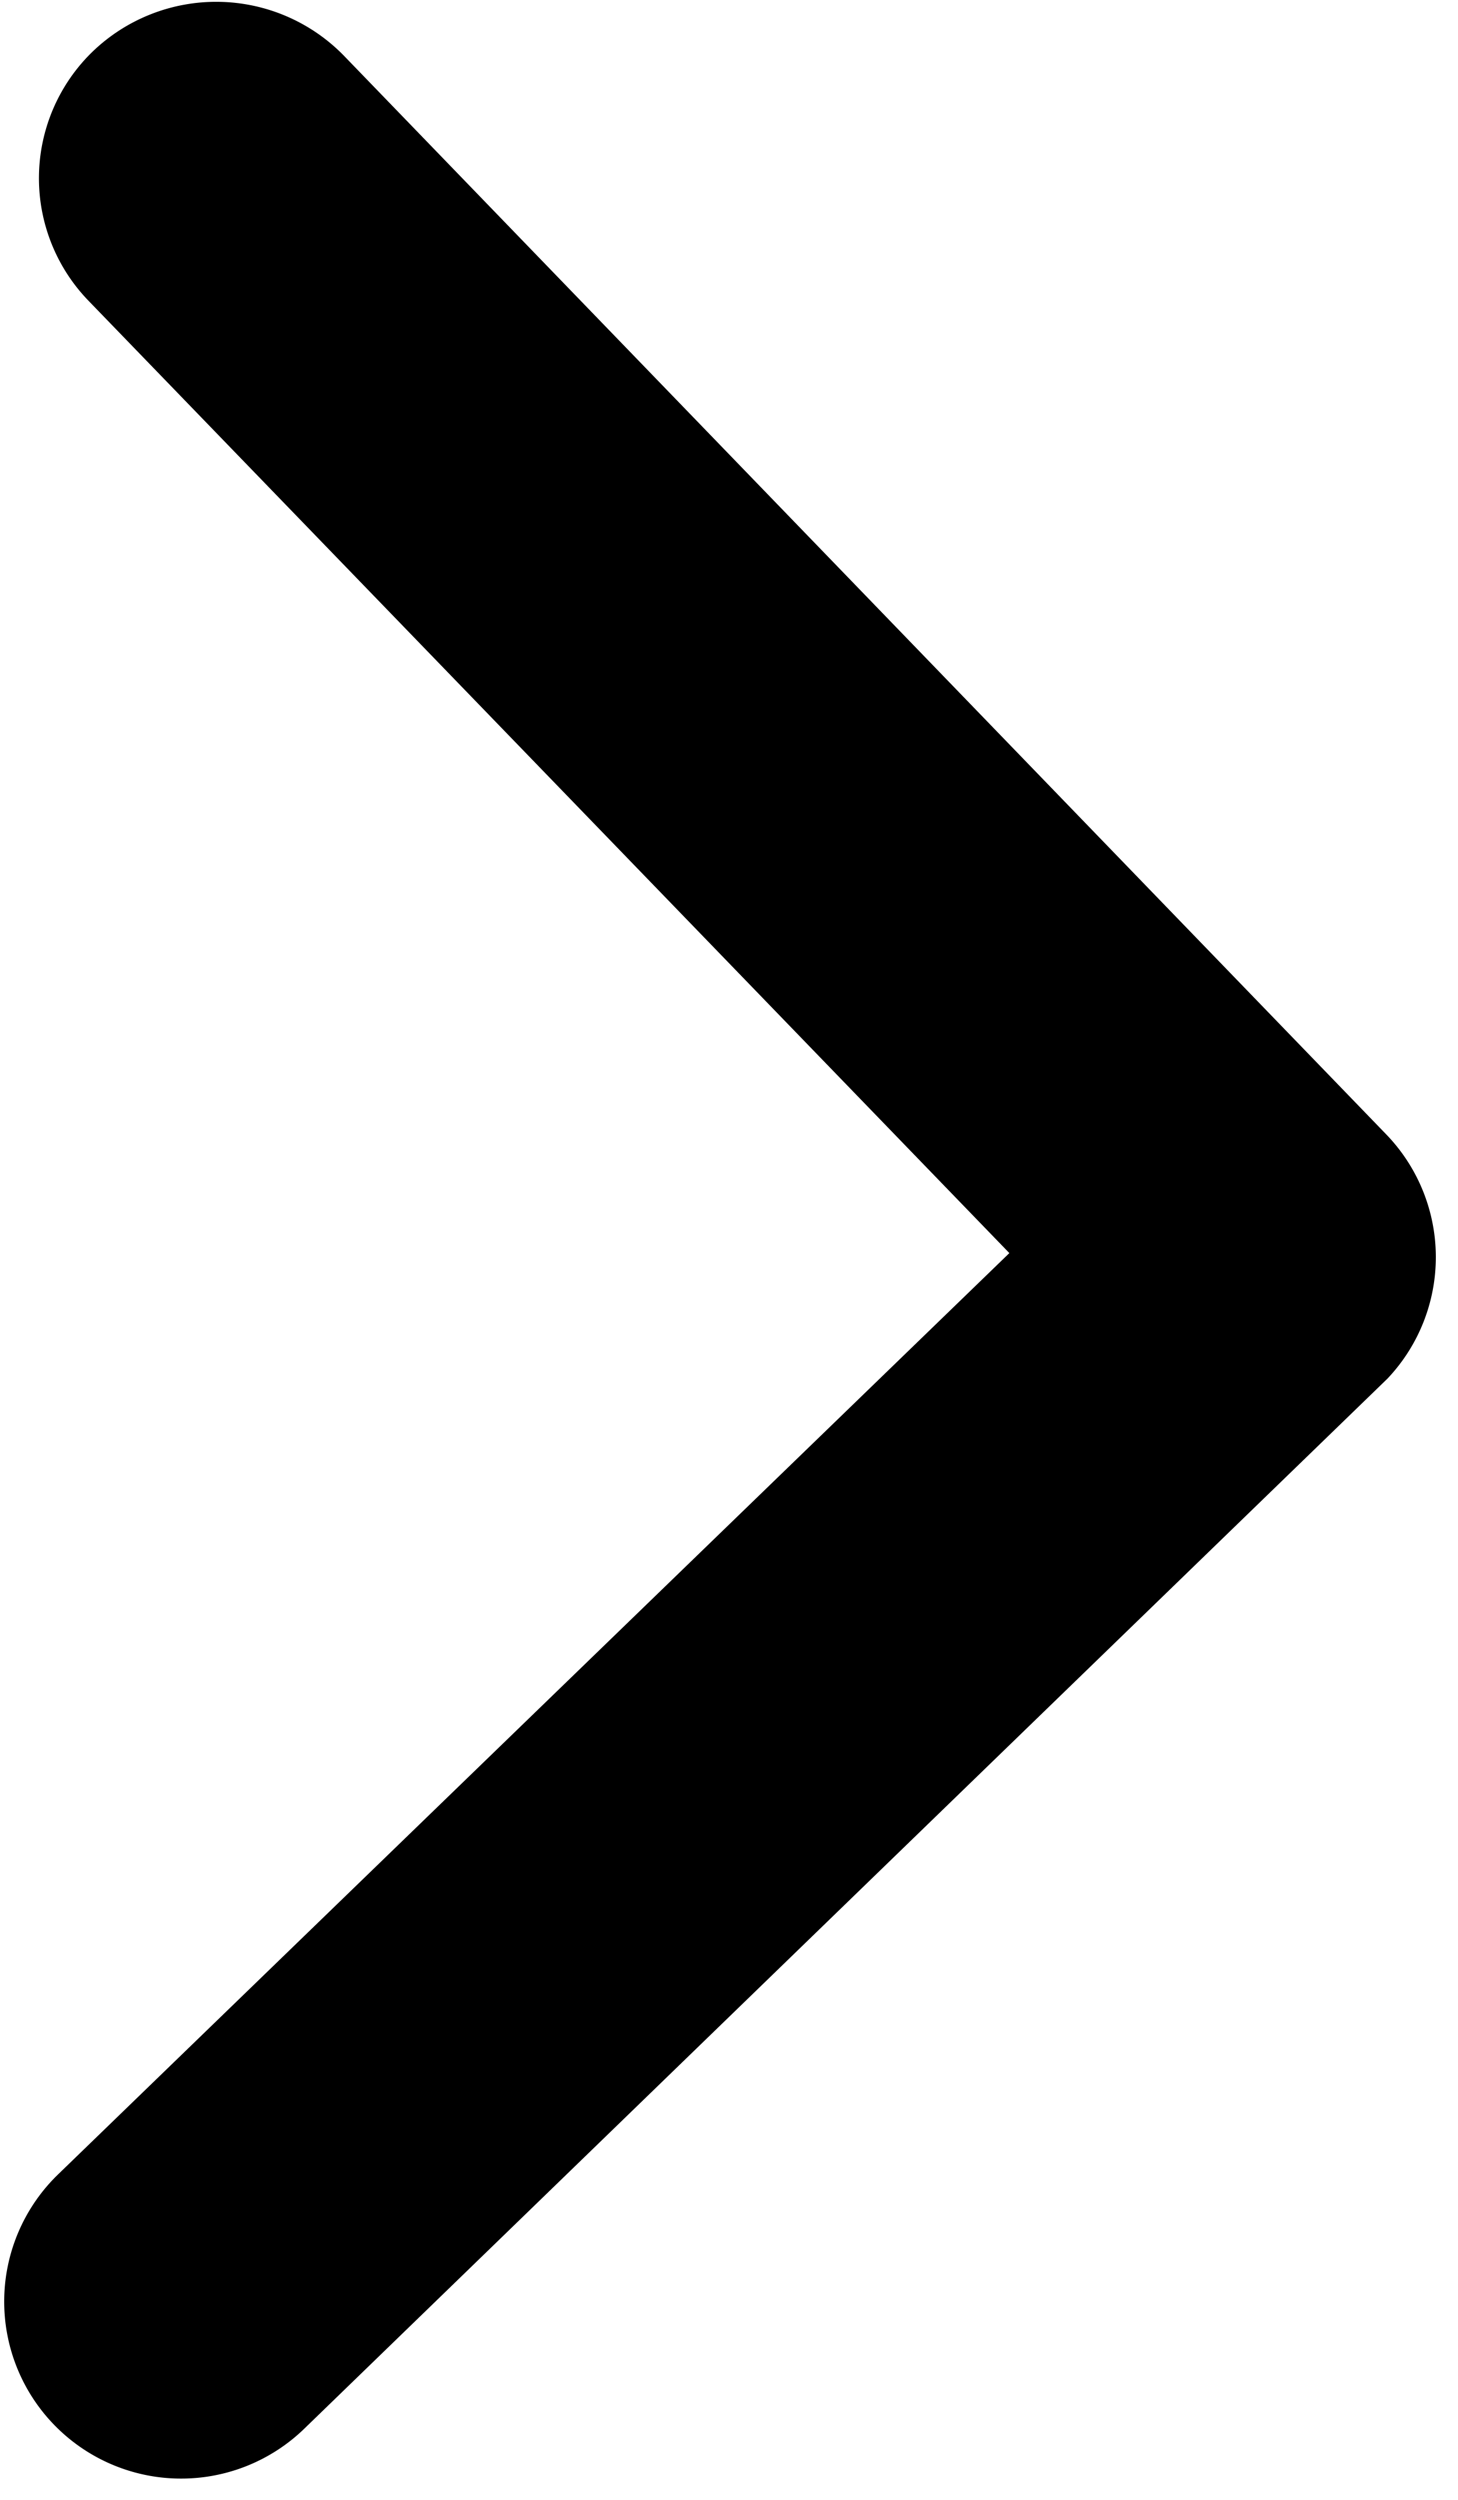 <?xml version="1.0" encoding="UTF-8"?> <svg xmlns="http://www.w3.org/2000/svg" width="11.783" height="20.197" viewBox="0 0 11.783 20.197"><path id="Icon_ionic-ios-arrow-down" data-name="Icon ionic-ios-arrow-down" d="M16.191,19.235l7.562-7.568a1.423,1.423,0,0,1,2.019,0,1.441,1.441,0,0,1,0,2.025L17.2,22.265a1.427,1.427,0,0,1-1.971.042L6.6,13.7a1.429,1.429,0,1,1,2.019-2.025Z" transform="matrix(0.017, -1, 1, 0.017, -11.353, 25.987)"></path></svg> 